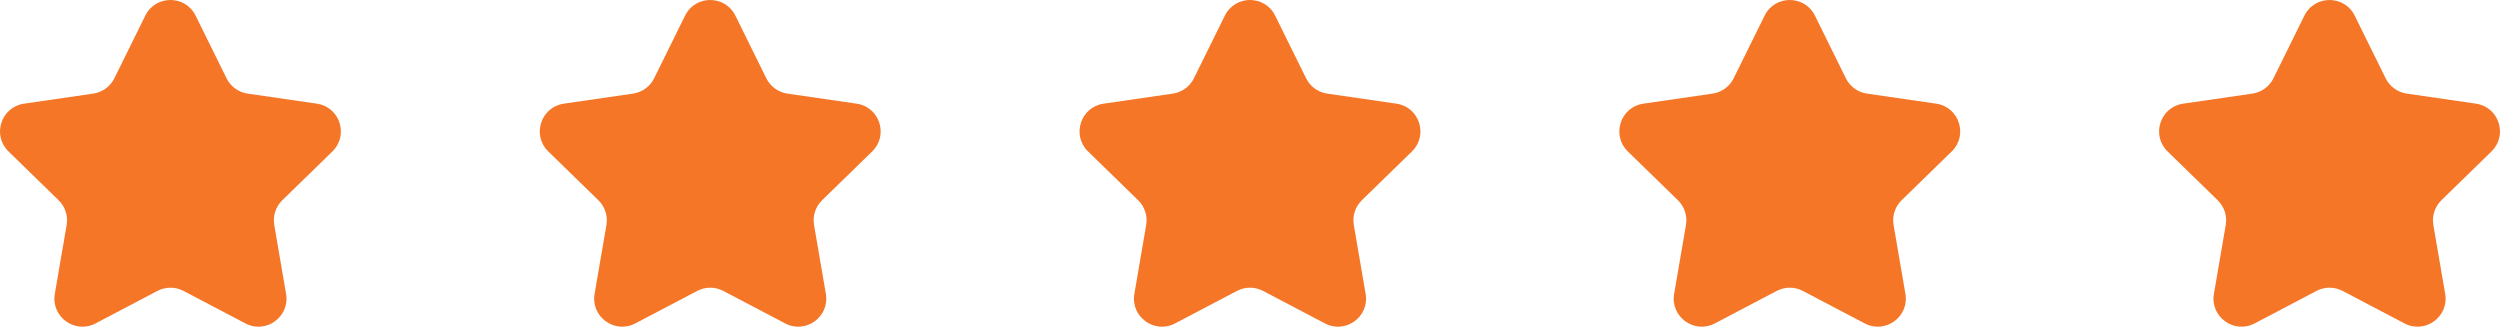 <?xml version="1.0" encoding="UTF-8"?> <svg xmlns="http://www.w3.org/2000/svg" width="176" height="23" viewBox="0 0 176 23" fill="none"><path d="M10.23 1.099C10.954 -0.366 13.046 -0.366 13.77 1.099L15.949 5.511C16.236 6.093 16.792 6.497 17.435 6.59L22.308 7.298C23.927 7.533 24.573 9.52 23.402 10.661L19.876 14.095C19.411 14.549 19.198 15.201 19.308 15.841L20.14 20.69C20.417 22.301 18.725 23.53 17.277 22.769L12.918 20.48C12.343 20.178 11.657 20.178 11.082 20.48L6.723 22.769C5.275 23.53 3.583 22.301 3.859 20.69L4.692 15.841C4.802 15.201 4.589 14.549 4.124 14.095L0.598 10.661C-0.573 9.52 0.073 7.533 1.692 7.298L6.565 6.59C7.208 6.497 7.763 6.093 8.051 5.511L10.23 1.099Z" fill="#F57627"></path><path d="M48.23 1.099C48.954 -0.366 51.046 -0.366 51.77 1.099L53.949 5.511C54.236 6.093 54.792 6.497 55.435 6.59L60.308 7.298C61.927 7.533 62.573 9.52 61.402 10.661L57.876 14.095C57.411 14.549 57.198 15.201 57.308 15.841L58.141 20.69C58.417 22.301 56.725 23.53 55.277 22.769L50.918 20.48C50.343 20.178 49.657 20.178 49.082 20.48L44.723 22.769C43.275 23.53 41.583 22.301 41.859 20.69L42.692 15.841C42.802 15.201 42.589 14.549 42.124 14.095L38.598 10.661C37.427 9.52 38.073 7.533 39.692 7.298L44.565 6.59C45.208 6.497 45.764 6.093 46.051 5.511L48.23 1.099Z" fill="#F57627"></path><path d="M86.23 1.099C86.954 -0.366 89.046 -0.366 89.77 1.099L91.949 5.511C92.237 6.093 92.792 6.497 93.435 6.59L98.308 7.298C99.927 7.533 100.573 9.52 99.402 10.661L95.876 14.095C95.411 14.549 95.198 15.201 95.308 15.841L96.141 20.69C96.417 22.301 94.725 23.53 93.277 22.769L88.918 20.48C88.343 20.178 87.657 20.178 87.082 20.48L82.723 22.769C81.275 23.53 79.583 22.301 79.859 20.69L80.692 15.841C80.802 15.201 80.589 14.549 80.124 14.095L76.598 10.661C75.427 9.52 76.073 7.533 77.692 7.298L82.565 6.59C83.208 6.497 83.763 6.093 84.051 5.511L86.23 1.099Z" fill="#F57627"></path><path d="M124.23 1.099C124.954 -0.366 127.046 -0.366 127.77 1.099L129.949 5.511C130.237 6.093 130.792 6.497 131.435 6.59L136.308 7.298C137.927 7.533 138.573 9.52 137.402 10.661L133.876 14.095C133.411 14.549 133.198 15.201 133.308 15.841L134.141 20.69C134.417 22.301 132.725 23.53 131.277 22.769L126.918 20.48C126.343 20.178 125.657 20.178 125.082 20.48L120.723 22.769C119.275 23.53 117.583 22.301 117.859 20.69L118.692 15.841C118.802 15.201 118.589 14.549 118.124 14.095L114.598 10.661C113.427 9.52 114.073 7.533 115.692 7.298L120.565 6.59C121.208 6.497 121.763 6.093 122.051 5.511L124.23 1.099Z" fill="#F57627"></path><path d="M162.23 1.099C162.954 -0.366 165.046 -0.366 165.77 1.099L167.949 5.511C168.237 6.093 168.792 6.497 169.435 6.59L174.308 7.298C175.927 7.533 176.573 9.52 175.402 10.661L171.876 14.095C171.411 14.549 171.198 15.201 171.308 15.841L172.141 20.69C172.417 22.301 170.725 23.53 169.277 22.769L164.918 20.48C164.343 20.178 163.657 20.178 163.082 20.48L158.723 22.769C157.275 23.53 155.583 22.301 155.859 20.69L156.692 15.841C156.802 15.201 156.589 14.549 156.124 14.095L152.598 10.661C151.427 9.52 152.073 7.533 153.692 7.298L158.565 6.59C159.208 6.497 159.763 6.093 160.051 5.511L162.23 1.099Z" fill="#F57627"></path></svg> 